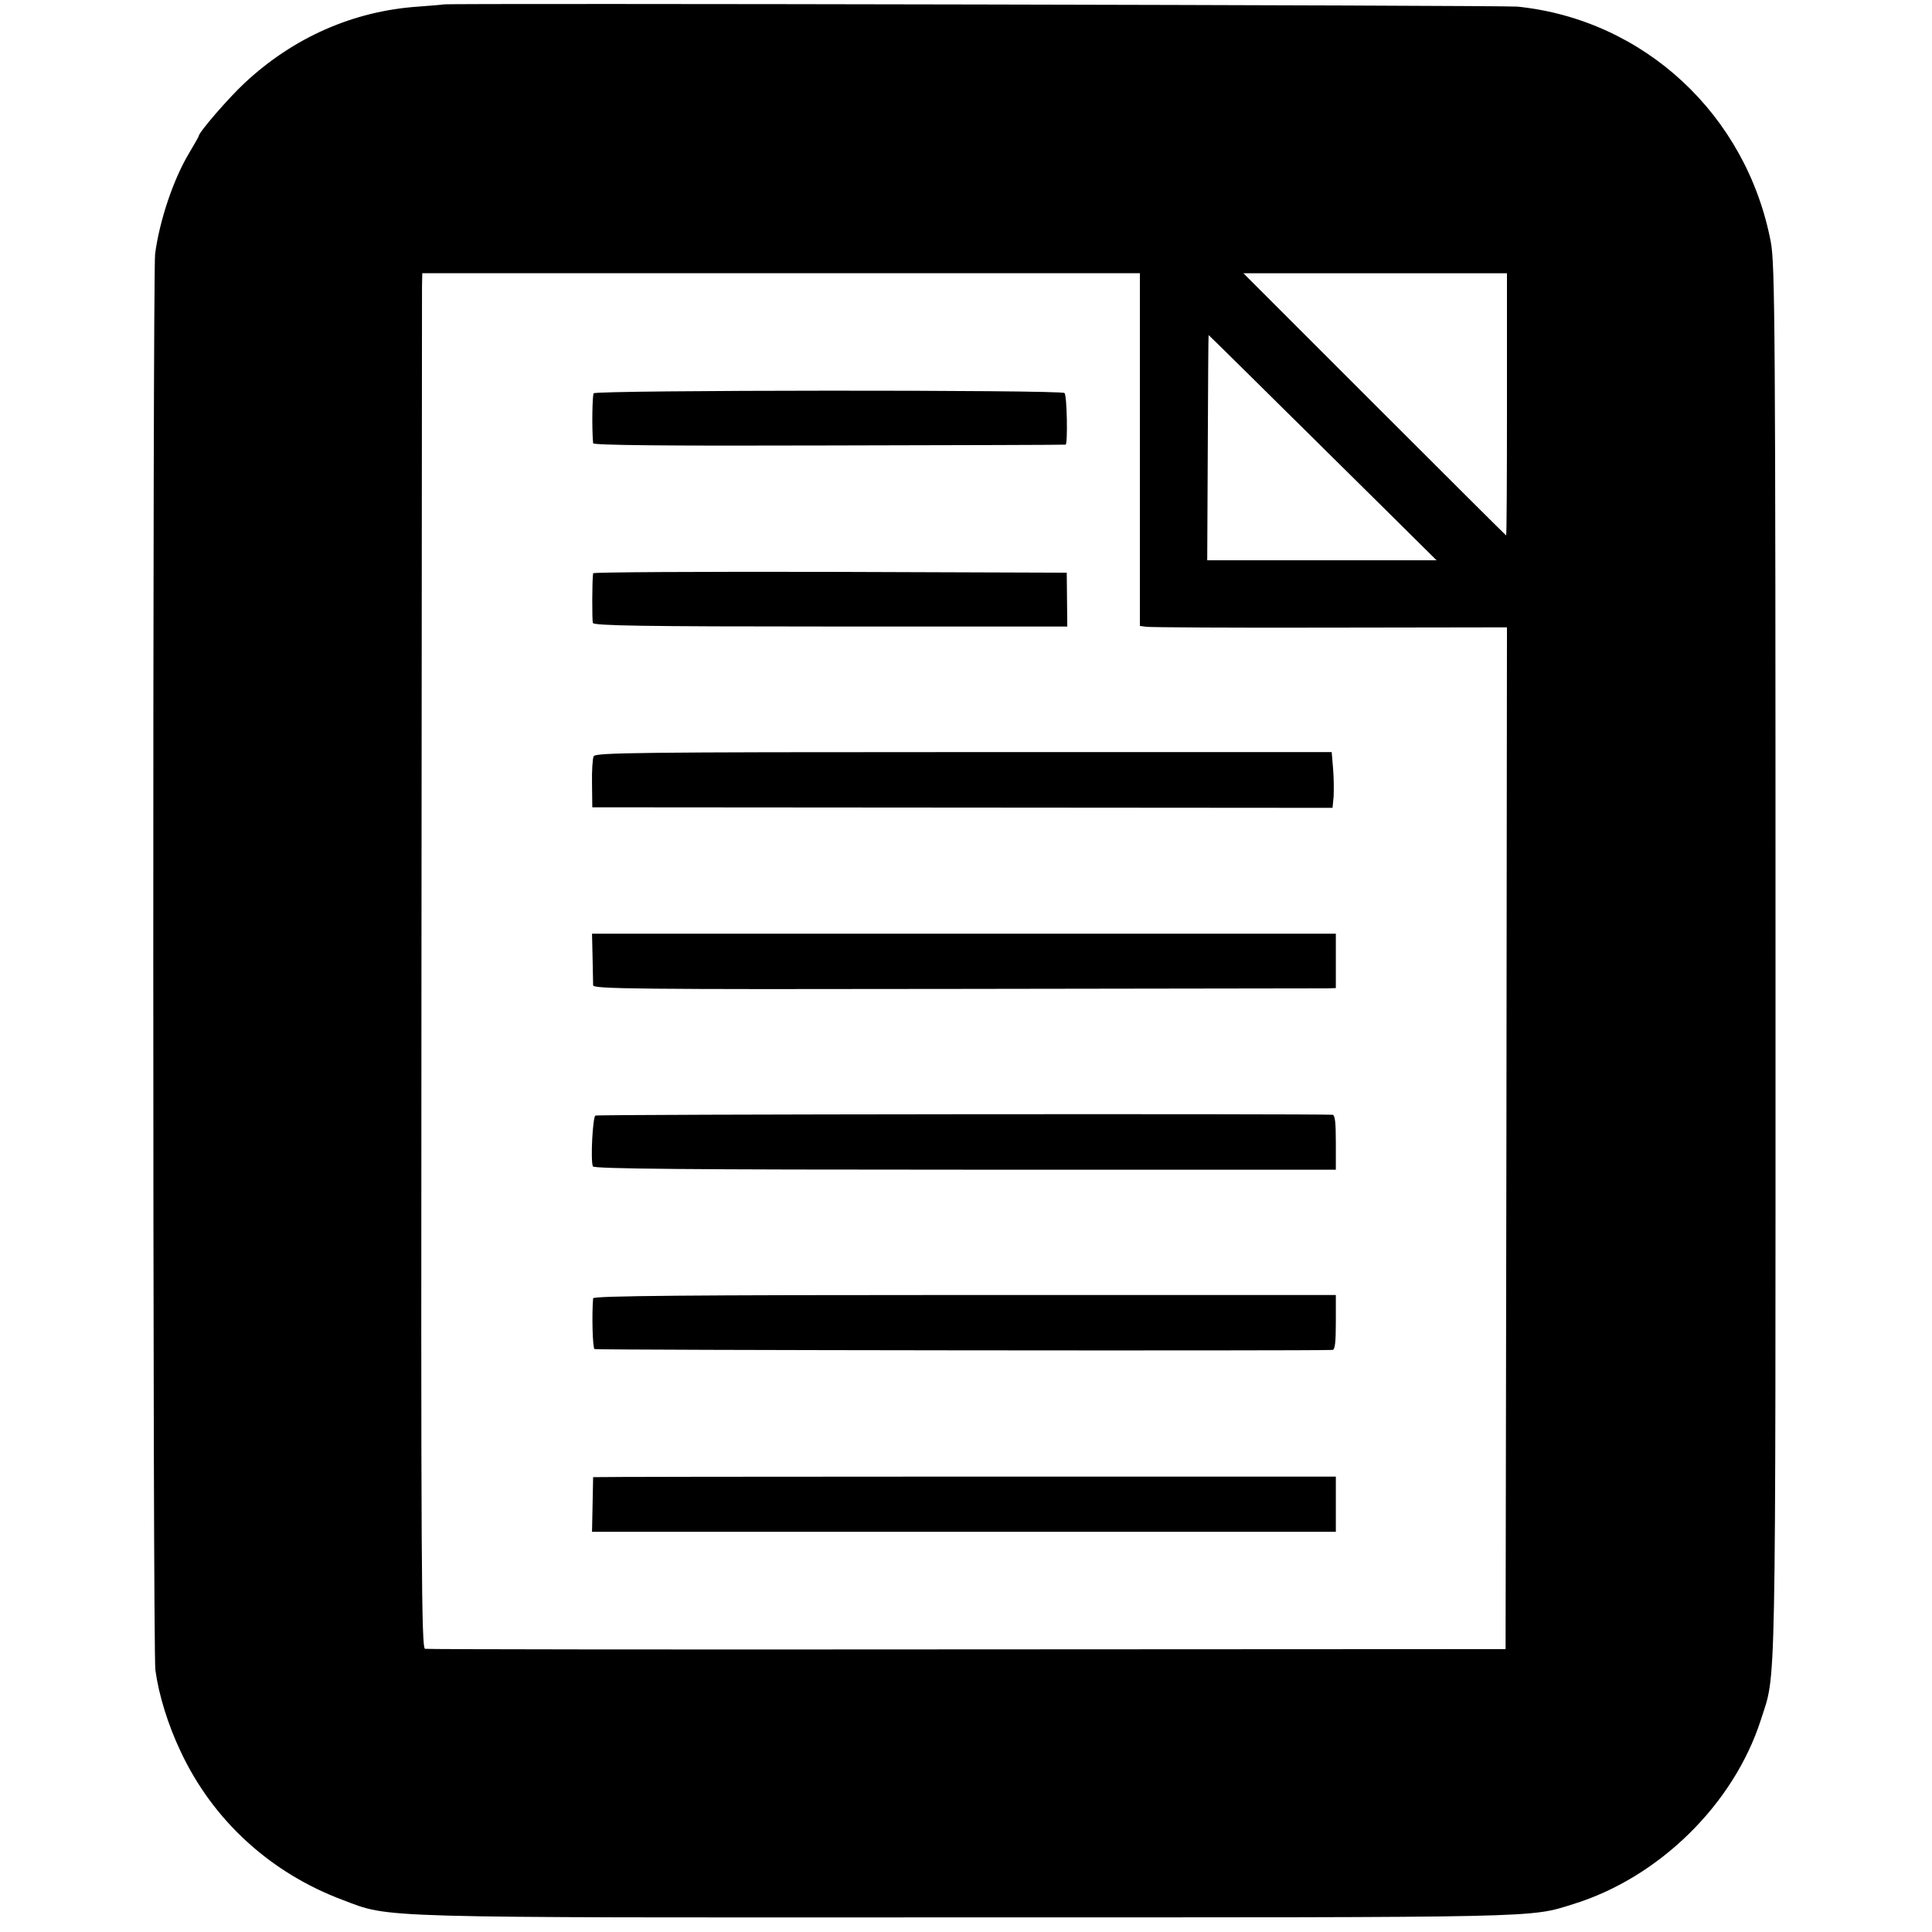 <?xml version="1.0" standalone="no"?>
<!DOCTYPE svg PUBLIC "-//W3C//DTD SVG 20010904//EN"
 "http://www.w3.org/TR/2001/REC-SVG-20010904/DTD/svg10.dtd">
<svg version="1.0" xmlns="http://www.w3.org/2000/svg"
 width="700pt" height="700pt" viewBox="0 0 700 700"
 preserveAspectRatio="xMidYMid meet">
<g transform="translate(0,700) scale(0.1,-0.1)"
fill="#000000" stroke="none">
<path d="M1607 6984 c-1 -1 -42 -4 -92 -8 -235 -16 -453 -112 -630 -278 -58
-54 -165 -178 -165 -191 0 -2 -16 -30 -35 -62 -57 -95 -107 -244 -123 -365 -9
-73 -9 -5059 1 -5131 12 -89 45 -197 92 -296 117 -249 325 -439 587 -537 175
-66 85 -64 2258 -63 2107 0 2040 -2 2200 48 311 96 582 362 680 668 56 176 53
15 53 2751 0 2313 -2 2522 -17 2603 -88 461 -459 806 -918 853 -51 5 -3885 13
-3891 8z m2523 -1613 l0 -639 23 -3 c12 -2 311 -4 665 -3 l642 1 -2 -1851 -3
-1851 -1950 -1 c-1072 -1 -1957 0 -1965 2 -13 3 -15 282 -13 2446 1 1344 2
2464 2 2491 l1 47 1300 0 1300 0 0 -639z m1330 164 c0 -261 -1 -475 -3 -475
-1 0 -216 214 -477 475 l-475 475 478 0 477 0 0 -475z m-460 -362 l205 -203
-415 0 -416 0 2 408 c1 224 2 407 3 408 1 0 151 -148 621 -613z"/>
<path d="M2151 5575 c-5 -8 -7 -126 -2 -181 1 -7 257 -10 854 -8 468 1 855 2
858 3 8 2 5 178 -4 187 -12 12 -1697 11 -1706 -1z"/>
<path d="M2149 4923 c-4 -27 -4 -170 -1 -180 3 -10 184 -13 861 -13 l858 0 -1
98 -1 97 -858 3 c-471 1 -857 -1 -858 -5z"/>
<path d="M2151 4260 c-4 -8 -7 -53 -6 -100 l1 -85 1341 -1 1341 -1 4 41 c1 23
1 68 -2 101 l-5 60 -1333 0 c-1176 0 -1335 -2 -1341 -15z"/>
<path d="M2147 3531 c1 -47 2 -93 2 -101 1 -13 153 -15 1313 -13 722 1 1328 2
1346 2 l32 1 0 99 0 98 -1347 0 -1348 0 2 -86z"/>
<path d="M2157 2958 c-9 -6 -18 -158 -9 -184 2 -9 359 -12 1348 -12 l1344 0 0
99 c0 72 -3 99 -12 100 -82 4 -2663 2 -2671 -3z"/>
<path d="M2149 2296 c-5 -59 -2 -179 5 -184 7 -4 2611 -7 2674 -3 9 1 12 28
12 100 l0 99 -1345 0 c-992 0 -1345 -3 -1346 -12z"/>
<path d="M2149 1648 c0 -2 -1 -47 -2 -101 l-2 -97 1348 0 1347 0 0 100 0 100
-1345 0 c-740 0 -1345 -1 -1346 -2z"/>
</g>
</svg>
